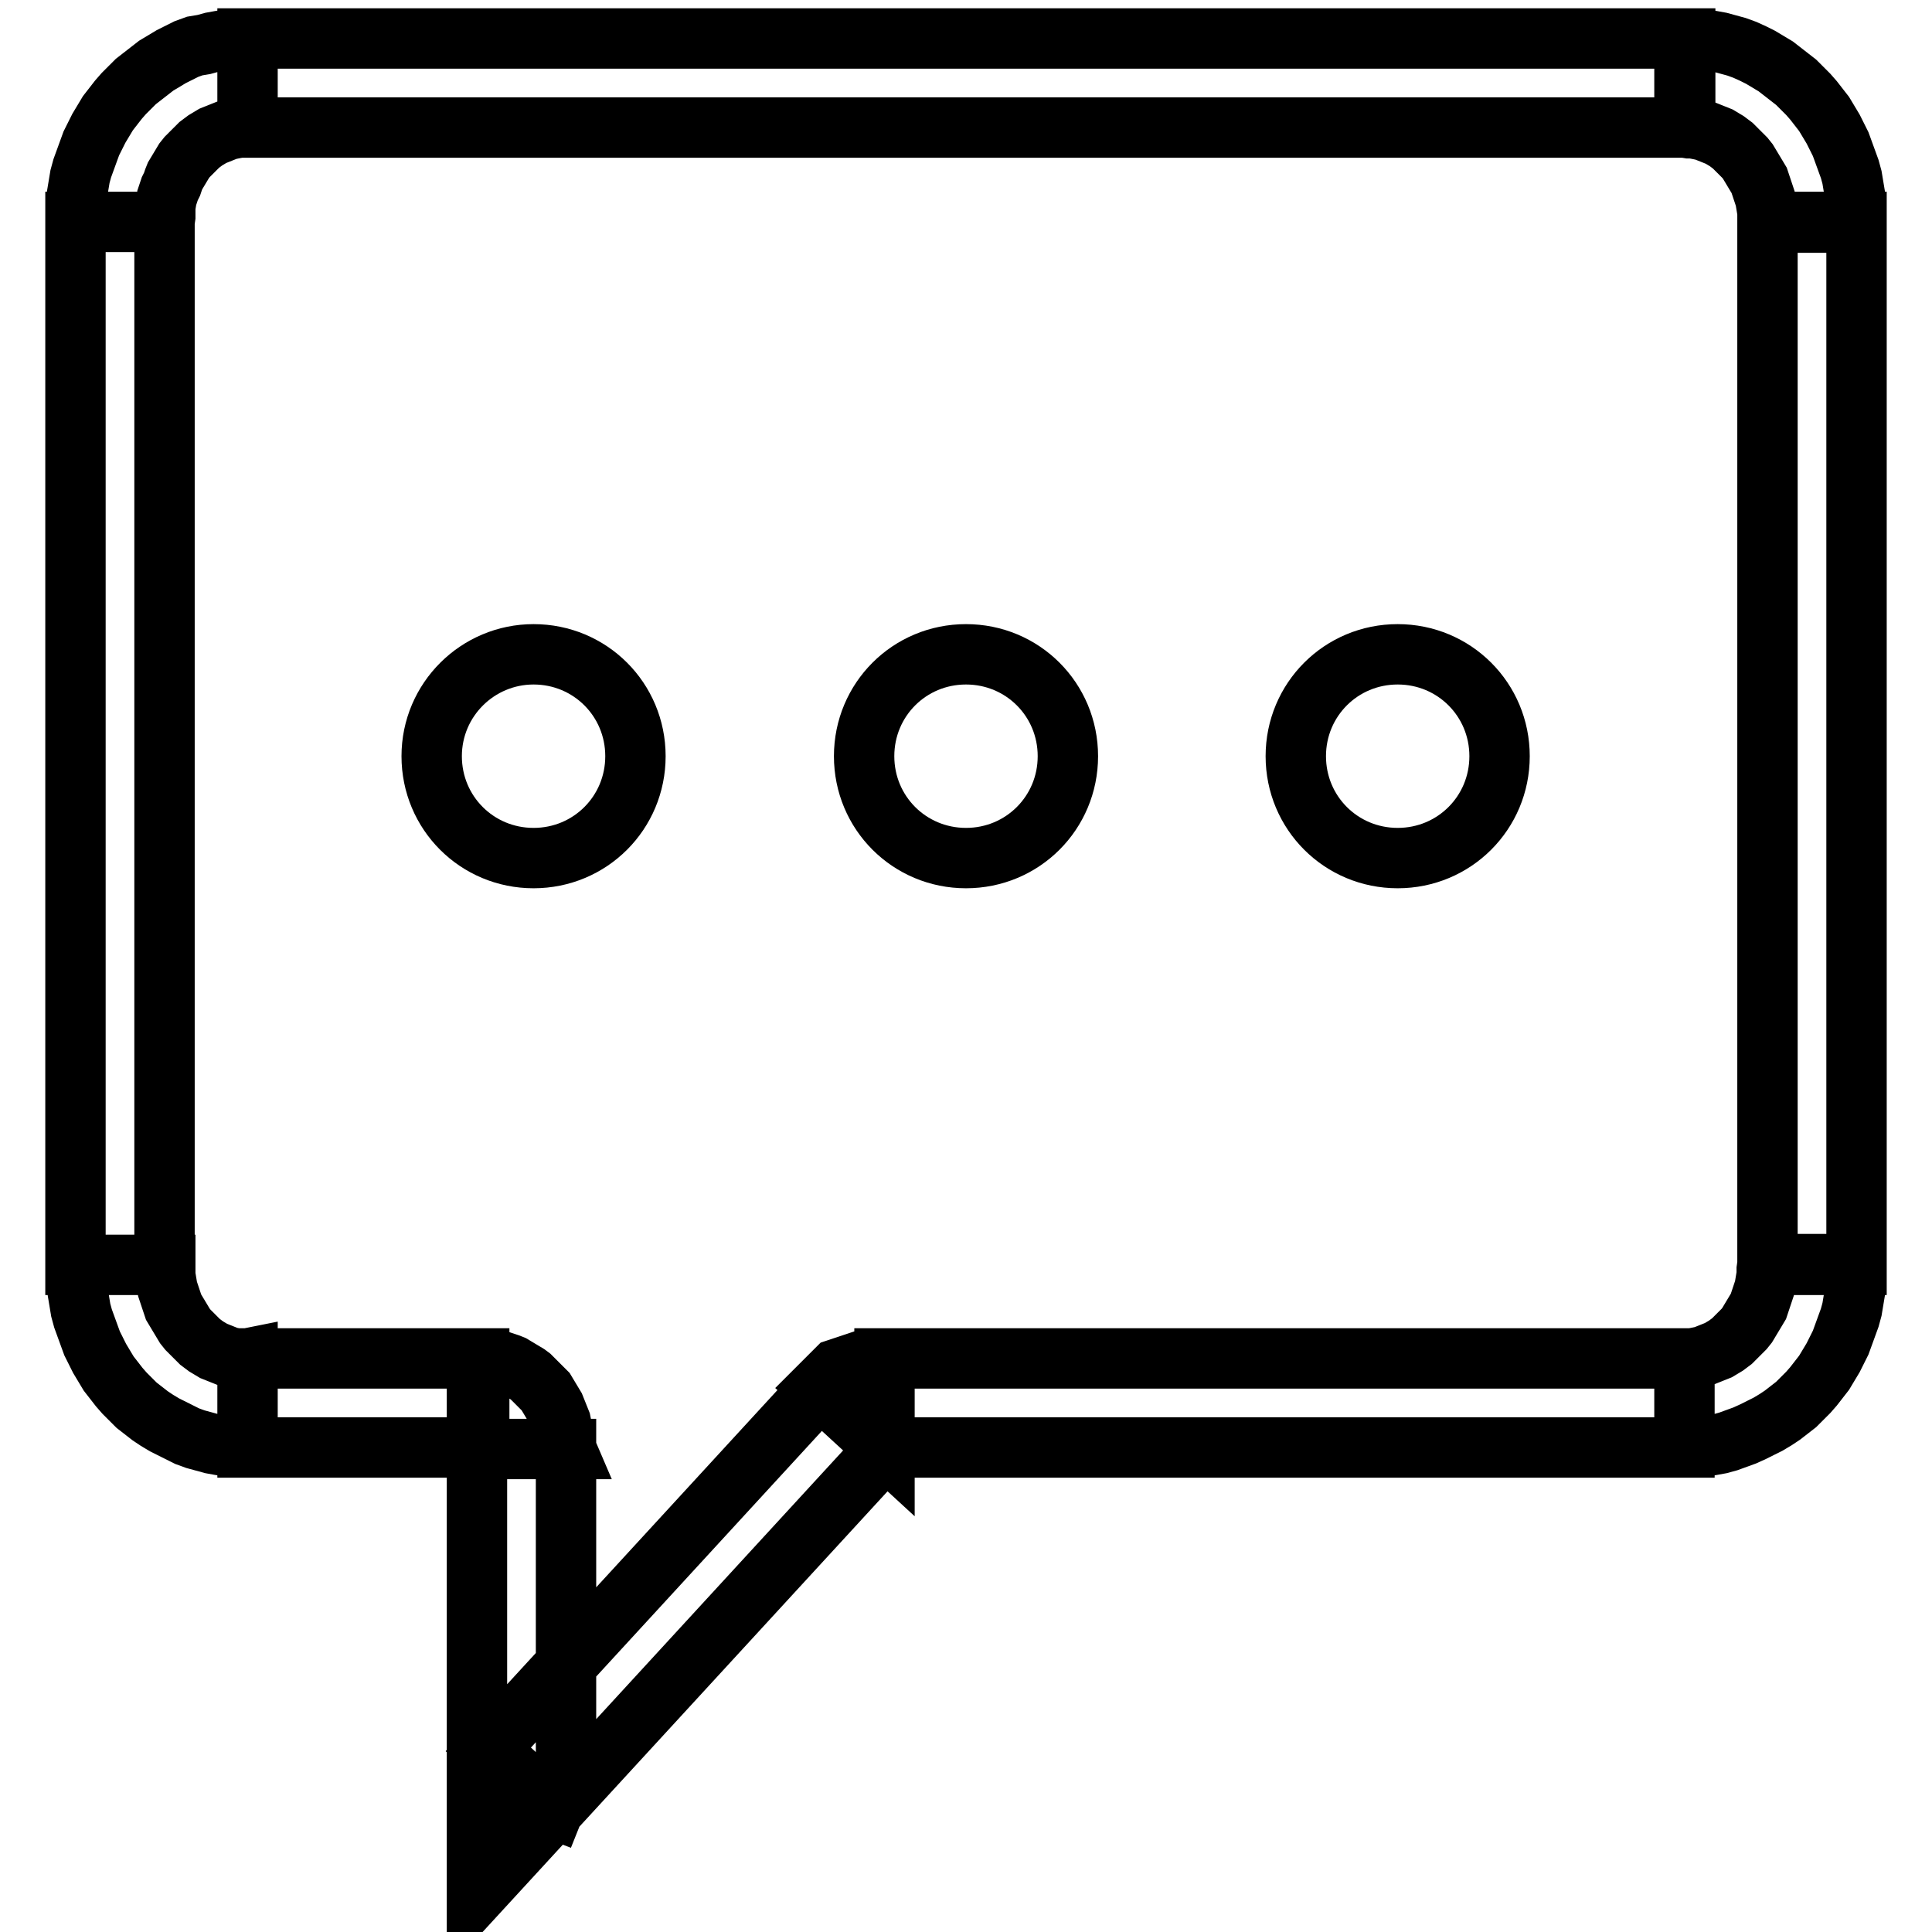 <?xml version="1.0" encoding="utf-8"?>
<!-- Svg Vector Icons : http://www.onlinewebfonts.com/icon -->
<!DOCTYPE svg PUBLIC "-//W3C//DTD SVG 1.1//EN" "http://www.w3.org/Graphics/SVG/1.1/DTD/svg11.dtd">
<svg version="1.1" xmlns="http://www.w3.org/2000/svg" xmlns:xlink="http://www.w3.org/1999/xlink" x="0px" y="0px" viewBox="0 0 256 256" enable-background="new 0 0 256 256" xml:space="preserve">
<g> <path stroke-width="8" fill-opacity="0" stroke="#000000"  d="M223.2,191.8h-106V180h106V191.8L223.2,191.8z M234.2,167.5H246l0,1.2l-0.1,1.2l-0.1,1.2l-0.2,1.2l-0.2,1.2 l-0.3,1.1l-0.4,1.1l-0.4,1.1l-0.4,1.1l-0.5,1l-0.5,1l-0.6,1l-0.6,1l-0.7,0.9l-0.7,0.9l-0.7,0.8l-0.8,0.8l-0.8,0.8l-0.9,0.7 l-0.9,0.7l-0.9,0.6l-1,0.6l-1,0.5l-1,0.5l-1.1,0.5l-1.1,0.4L229,191l-1.1,0.3l-1.1,0.2l-1.2,0.2l-1.2,0.1l-1.2,0V180l0.5,0l0.5,0 l0.5-0.1l0.5-0.1l0.5-0.1l0.5-0.2l0.5-0.2l0.5-0.2l0.5-0.2l0.5-0.3l0.5-0.3l0.4-0.3l0.4-0.3l0.4-0.4l0.4-0.4l0.4-0.4l0.4-0.4 l0.4-0.5l0.3-0.5l0.3-0.5l0.3-0.5l0.3-0.5l0.3-0.5l0.2-0.6l0.2-0.6l0.2-0.6l0.2-0.6l0.1-0.6l0.1-0.6l0.1-0.6l0-0.7L234.2,167.5z  M246,29.4v138.2h-11.8V29.4H246z M223.2,16.9V5.1l1.2,0l1.2,0.1l1.2,0.2l1.1,0.2l1.1,0.3l1.1,0.3l1.1,0.4l1.1,0.5l1,0.5l1,0.6 l1,0.6l0.9,0.7l0.9,0.7l0.9,0.7l0.8,0.8l0.8,0.8l0.7,0.8l0.7,0.9l0.7,0.9l0.6,1l0.6,1l0.5,1l0.5,1l0.4,1.1l0.4,1.1l0.4,1.1l0.3,1.1 l0.2,1.2l0.2,1.2l0.1,1.2l0.1,1.2l0,1.2h-11.8l0-0.7l0-0.7l-0.1-0.6l-0.1-0.6l-0.1-0.6l-0.2-0.6l-0.2-0.6l-0.2-0.6l-0.2-0.6 l-0.3-0.5l-0.3-0.5l-0.3-0.5l-0.3-0.5l-0.3-0.5l-0.4-0.5l-0.4-0.4l-0.4-0.4l-0.4-0.4l-0.4-0.4l-0.4-0.3l-0.4-0.3l-0.5-0.3l-0.5-0.3 l-0.5-0.2l-0.5-0.2l-0.5-0.2l-0.5-0.2l-0.5-0.1l-0.5-0.1l-0.5-0.1l-0.5,0L223.2,16.9z M32.8,5.1h190.5v11.8H32.8V5.1z M21.8,29.4 H10l0-1.2l0.1-1.2l0.1-1.2l0.2-1.2l0.2-1.2l0.3-1.1l0.4-1.1l0.4-1.1l0.4-1.1l0.5-1l0.5-1l0.6-1l0.6-1l0.7-0.9l0.7-0.9l0.7-0.8 l0.8-0.8l0.8-0.8l0.9-0.7l0.9-0.7l0.9-0.7l1-0.6l1-0.6l1-0.5l1-0.5l1.1-0.4L27,5.9l1.1-0.3l1.1-0.2l1.2-0.2l1.2-0.1l1.2,0v11.8 l-0.5,0l-0.5,0L31.2,17l-0.5,0.1l-0.5,0.1l-0.5,0.2l-0.5,0.2l-0.5,0.2L28.2,18l-0.5,0.3l-0.5,0.3l-0.4,0.3l-0.4,0.3L26,19.6 L25.6,20l-0.4,0.4l-0.4,0.4l-0.4,0.5l-0.3,0.5l-0.3,0.5l-0.3,0.5l-0.3,0.5L23,23.8l-0.2,0.6L22.5,25l-0.2,0.6l-0.2,0.6L22,26.8 l-0.1,0.6L21.9,28l0,0.7L21.8,29.4z M10,167.5V29.4h11.8v138.2H10z M32.8,180v11.8l-1.2,0l-1.2-0.1l-1.2-0.2l-1.1-0.2L27,191 l-1.1-0.3l-1.1-0.4l-1-0.5l-1-0.5l-1-0.5l-1-0.6l-0.9-0.6l-0.9-0.7l-0.9-0.7l-0.8-0.8l-0.8-0.8l-0.7-0.8l-0.7-0.9l-0.7-0.9l-0.6-1 l-0.6-1l-0.5-1l-0.5-1l-0.4-1.1l-0.4-1.1l-0.4-1.1l-0.3-1.1l-0.2-1.2l-0.2-1.2l-0.1-1.2l-0.1-1.2l0-1.2h11.8l0,0.7l0,0.7l0.1,0.6 l0.1,0.6l0.1,0.6l0.2,0.6l0.2,0.6l0.2,0.6l0.2,0.6l0.3,0.5l0.3,0.5l0.3,0.5l0.3,0.5l0.3,0.5l0.4,0.5l0.4,0.4l0.4,0.4l0.4,0.4 l0.4,0.4l0.4,0.3l0.4,0.3l0.5,0.3l0.5,0.3l0.5,0.2l0.5,0.2l0.5,0.2l0.5,0.2l0.5,0.1l0.5,0.1l0.5,0.1l0.5,0L32.8,180L32.8,180z  M63.5,191.8H32.8V180h30.7V191.8z M75,192H63.2v-0.1l0,0l0,0v0l0,0l0,0l0,0l0,0l0,0l0,0l0,0l0,0l0,0v0l0,0l0,0l0,0l0,0l0,0l0,0 l0,0l0,0l0,0l0,0l0,0l0,0l0,0l0,0h0V180l0.6,0l0.6,0l0.6,0.1l0.6,0.1l0.6,0.1l0.6,0.2l0.6,0.2l0.5,0.2l0.5,0.3l0.5,0.3l0.5,0.3 l0.5,0.3l0.4,0.3l0.4,0.4l0.4,0.4l0.4,0.4l0.4,0.4l0.4,0.4l0.3,0.5l0.3,0.5l0.3,0.5l0.3,0.5l0.2,0.5l0.2,0.5l0.2,0.5l0.2,0.5 l0.1,0.5l0.1,0.6l0.1,0.6l0.1,0.6l0,0.6L75,192L75,192z M63.2,235.8V192H75v43.7l-1.6,4L63.2,235.8z M73.4,239.8l-10.2,11.1v-15.1 L73.4,239.8z M117.6,191.7l-44.2,48.1l-8.7-8l44.2-48.1L117.6,191.7z M117.2,180v11.8h0l0,0h0l0,0h0l0,0l0,0l0,0l0,0l0,0l0,0l0,0 l0,0l0,0l0,0l0,0l0,0l0,0l0,0l0,0v0h0l0,0l0,0l0,0l0,0l-8.7-8l0.2-0.2l0.2-0.2l0.2-0.2l0.2-0.2l0.2-0.2l0.2-0.2l0.2-0.2l0.2-0.2 l0.2-0.2l0.2-0.2l0.2-0.2l0.2-0.2l0.3-0.1l0.3-0.1l0.3-0.1l0.3-0.1l0.3-0.1l0.3-0.1l0.3-0.1l0.3-0.1l0.3-0.1l0.3-0.1l0.3-0.1 l0.3-0.1l0.3-0.1l0.3-0.1l0.3,0l0.3,0l0.3,0l0.3,0l0.3,0L117.2,180L117.2,180z"/> <path stroke-width="8" fill-opacity="0" stroke="#000000"  d="M114.5,100.2c0,7.5,6,13.5,13.5,13.5c7.5,0,13.5-6,13.5-13.5c0,0,0,0,0,0c0-7.5-6-13.5-13.5-13.5 C120.5,86.7,114.5,92.7,114.5,100.2C114.5,100.2,114.5,100.2,114.5,100.2z"/> <path stroke-width="8" fill-opacity="0" stroke="#000000"  d="M57.2,100.2c0,7.5,6,13.5,13.5,13.5c7.5,0,13.5-6,13.5-13.5s-6-13.5-13.5-13.5 C63.3,86.7,57.2,92.7,57.2,100.2L57.2,100.2z"/> <path stroke-width="8" fill-opacity="0" stroke="#000000"  d="M171.7,100.2c0,7.5,6,13.5,13.5,13.5c7.5,0,13.5-6,13.5-13.5c0,0,0,0,0,0c0-7.5-6-13.5-13.5-13.5 S171.7,92.7,171.7,100.2C171.7,100.2,171.7,100.2,171.7,100.2z"/></g>
</svg>